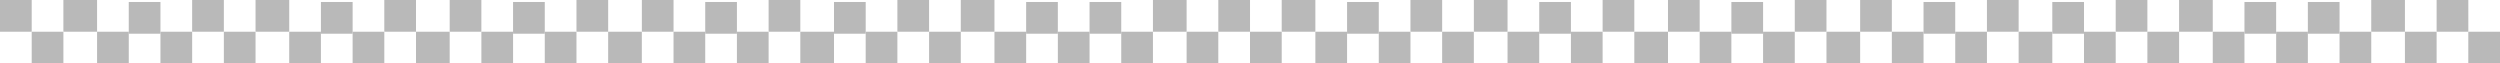 <?xml version="1.0" encoding="utf-8"?>
<svg xmlns="http://www.w3.org/2000/svg" fill="none" height="100%" overflow="visible" preserveAspectRatio="none" style="display: block;" viewBox="0 0 394 10" width="100%">
<g id="Decorative border">
<path d="M0 0H4.995V5H0V0Z" fill="#B9B9B9"/>
<path d="M60.567 0H65.562V5H60.567V0Z" fill="#B9B9B9"/>
<path d="M252.572 0H257.568V5H252.572V0Z" fill="#B9B9B9"/>
<path d="M30.283 0H35.279V5H30.283V0Z" fill="#B9B9B9"/>
<path d="M222.289 0H227.284V5H222.289V0Z" fill="#B9B9B9"/>
<path d="M90.853 0H95.848V5H90.853V0Z" fill="#B9B9B9"/>
<path d="M282.856 0H287.851V5H282.856V0Z" fill="#B9B9B9"/>
<path d="M141.428 0H146.423V5H141.428V0Z" fill="#B9B9B9"/>
<path d="M333.434 0H338.429V5H333.434V0Z" fill="#B9B9B9"/>
<path d="M181.703 0H187.01V5H181.703V0Z" fill="#B9B9B9"/>
<path d="M373.709 0H379.016V5H373.709V0Z" fill="#B9B9B9"/>
<path d="M30.283 10L25.288 10V5L30.283 5V10Z" fill="#B9B9B9"/>
<path d="M222.289 10L217.294 10V5L222.289 5V10Z" fill="#B9B9B9"/>
<path d="M90.853 10L85.857 10V5L90.853 5V10Z" fill="#B9B9B9"/>
<path d="M282.856 10L277.861 10V5L282.856 5V10Z" fill="#B9B9B9"/>
<path d="M141.428 10L136.433 10V5L141.428 5V10Z" fill="#B9B9B9"/>
<path d="M333.434 10L328.438 10V5L333.434 5V10Z" fill="#B9B9B9"/>
<path d="M181.703 10L176.708 10V5L181.703 5V10Z" fill="#B9B9B9"/>
<path d="M373.709 10L368.713 10V5L373.709 5V10Z" fill="#B9B9B9"/>
<path d="M60.567 10L55.572 10L55.572 5L60.567 5V10Z" fill="#B9B9B9"/>
<path d="M252.572 10L247.577 10V5L252.572 5V10Z" fill="#B9B9B9"/>
<path d="M121.134 10L116.138 10V5L121.134 5V10Z" fill="#B9B9B9"/>
<path d="M313.142 10L308.146 10V5L313.142 5V10Z" fill="#B9B9B9"/>
<path d="M171.714 10L166.719 10V5L171.714 5V10Z" fill="#B9B9B9"/>
<path d="M363.717 10L358.722 10V5L363.717 5V10Z" fill="#B9B9B9"/>
<path d="M4.996 5H9.991V10H4.996V5Z" fill="#B9B9B9"/>
<path d="M197.001 5H201.997V10H197.001V5Z" fill="#B9B9B9"/>
<path d="M65.562 5H70.87V10H65.562V5Z" fill="#B9B9B9"/>
<path d="M257.568 5H262.876V10H257.568V5Z" fill="#B9B9B9"/>
<path d="M35.279 5H40.274V10H35.279V5Z" fill="#B9B9B9"/>
<path d="M227.282 5H232.278V10H227.282V5Z" fill="#B9B9B9"/>
<path d="M95.846 5H101.153V10H95.846V5Z" fill="#B9B9B9"/>
<path d="M287.852 5H293.159V10H287.852V5Z" fill="#B9B9B9"/>
<path d="M146.424 5H151.419V10H146.424V5Z" fill="#B9B9B9"/>
<path d="M338.429 5H343.425V10H338.429V5Z" fill="#B9B9B9"/>
<path d="M187.01 5H192.005V10H187.01V5Z" fill="#B9B9B9"/>
<path d="M379.016 5H384.011V10H379.016V5Z" fill="#B9B9B9"/>
<path d="M389.005 5H394V10H389.005V5Z" fill="#B9B9B9"/>
<path d="M25.288 5.312L20.292 5.312V0.312L25.288 0.312V5.312Z" fill="#B9B9B9"/>
<path d="M217.293 5.312L212.298 5.312V0.312L217.293 0.312V5.312Z" fill="#B9B9B9"/>
<path d="M85.855 5.312L80.859 5.312V0.312L85.855 0.312V5.312Z" fill="#B9B9B9"/>
<path d="M277.863 5.312L272.867 5.312V0.312L277.863 0.312V5.312Z" fill="#B9B9B9"/>
<path d="M136.435 5.312L131.439 5.312V0.312L136.435 0.312V5.312Z" fill="#B9B9B9"/>
<path d="M328.438 5.312L323.443 5.312V0.312L328.438 0.312V5.312Z" fill="#B9B9B9"/>
<path d="M176.707 5.312L171.712 5.312V0.312L176.707 0.312V5.312Z" fill="#B9B9B9"/>
<path d="M368.713 5.312L363.718 5.312V0.312L368.713 0.312V5.312Z" fill="#B9B9B9"/>
<path d="M55.574 5.312L50.578 5.312L50.578 0.312L55.574 0.312V5.312Z" fill="#B9B9B9"/>
<path d="M247.577 5.312L242.582 5.312V0.312L247.577 0.312V5.312Z" fill="#B9B9B9"/>
<path d="M116.14 5.312L111.145 5.312V0.312L116.14 0.312V5.312Z" fill="#B9B9B9"/>
<path d="M308.144 5.312L303.148 5.312V0.312L308.144 0.312V5.312Z" fill="#B9B9B9"/>
<path d="M166.716 5.312L161.72 5.312V0.312L166.716 0.312V5.312Z" fill="#B9B9B9"/>
<path d="M358.721 5.312L353.726 5.312V0.312L358.721 0.312V5.312Z" fill="#B9B9B9"/>
<path d="M9.991 0H15.299V5H9.991V0Z" fill="#B9B9B9"/>
<path d="M201.995 0H207.302V5H201.995V0Z" fill="#B9B9B9"/>
<path d="M70.87 0H75.865V5H70.87V0Z" fill="#B9B9B9"/>
<path d="M262.875 0H267.871V5H262.875V0Z" fill="#B9B9B9"/>
<path d="M121.134 0H126.129V5H121.134V0Z" fill="#B9B9B9"/>
<path d="M313.142 0H318.137V5H313.142V0Z" fill="#B9B9B9"/>
<path d="M40.275 0H45.582V5H40.275V0Z" fill="#B9B9B9"/>
<path d="M232.281 0H237.588V5H232.281V0Z" fill="#B9B9B9"/>
<path d="M101.156 0H106.151V5H101.156V0Z" fill="#B9B9B9"/>
<path d="M293.159 0H298.154V5H293.159V0Z" fill="#B9B9B9"/>
<path d="M151.419 0H156.727V5H151.419V0Z" fill="#B9B9B9"/>
<path d="M343.423 0H348.73V5H343.423V0Z" fill="#B9B9B9"/>
<path d="M192.006 0H197.001V5H192.006V0Z" fill="#B9B9B9"/>
<path d="M384.011 0H389.007V5H384.011V0Z" fill="#B9B9B9"/>
<path d="M20.294 10L15.299 10V5L20.294 5V10Z" fill="#B9B9B9"/>
<path d="M212.298 10L207.302 10V5L212.298 5V10Z" fill="#B9B9B9"/>
<path d="M80.861 10L75.866 10L75.866 5L80.861 5V10Z" fill="#B9B9B9"/>
<path d="M272.864 10L267.869 10V5L272.864 5V10Z" fill="#B9B9B9"/>
<path d="M131.437 10L126.129 10V5L131.437 5V10Z" fill="#B9B9B9"/>
<path d="M323.445 10L318.137 10V5L323.445 5V10Z" fill="#B9B9B9"/>
<path d="M50.575 10L45.58 10L45.58 5L50.575 5V10Z" fill="#B9B9B9"/>
<path d="M242.583 10L237.588 10V5L242.583 5V10Z" fill="#B9B9B9"/>
<path d="M111.145 10L106.149 10V5L111.145 5V10Z" fill="#B9B9B9"/>
<path d="M303.15 10L298.155 10V5L303.15 5V10Z" fill="#B9B9B9"/>
<path d="M161.722 10L156.727 10V5L161.722 5V10Z" fill="#B9B9B9"/>
<path d="M353.726 10L348.73 10V5L353.726 5V10Z" fill="#B9B9B9"/>
</g>
</svg>